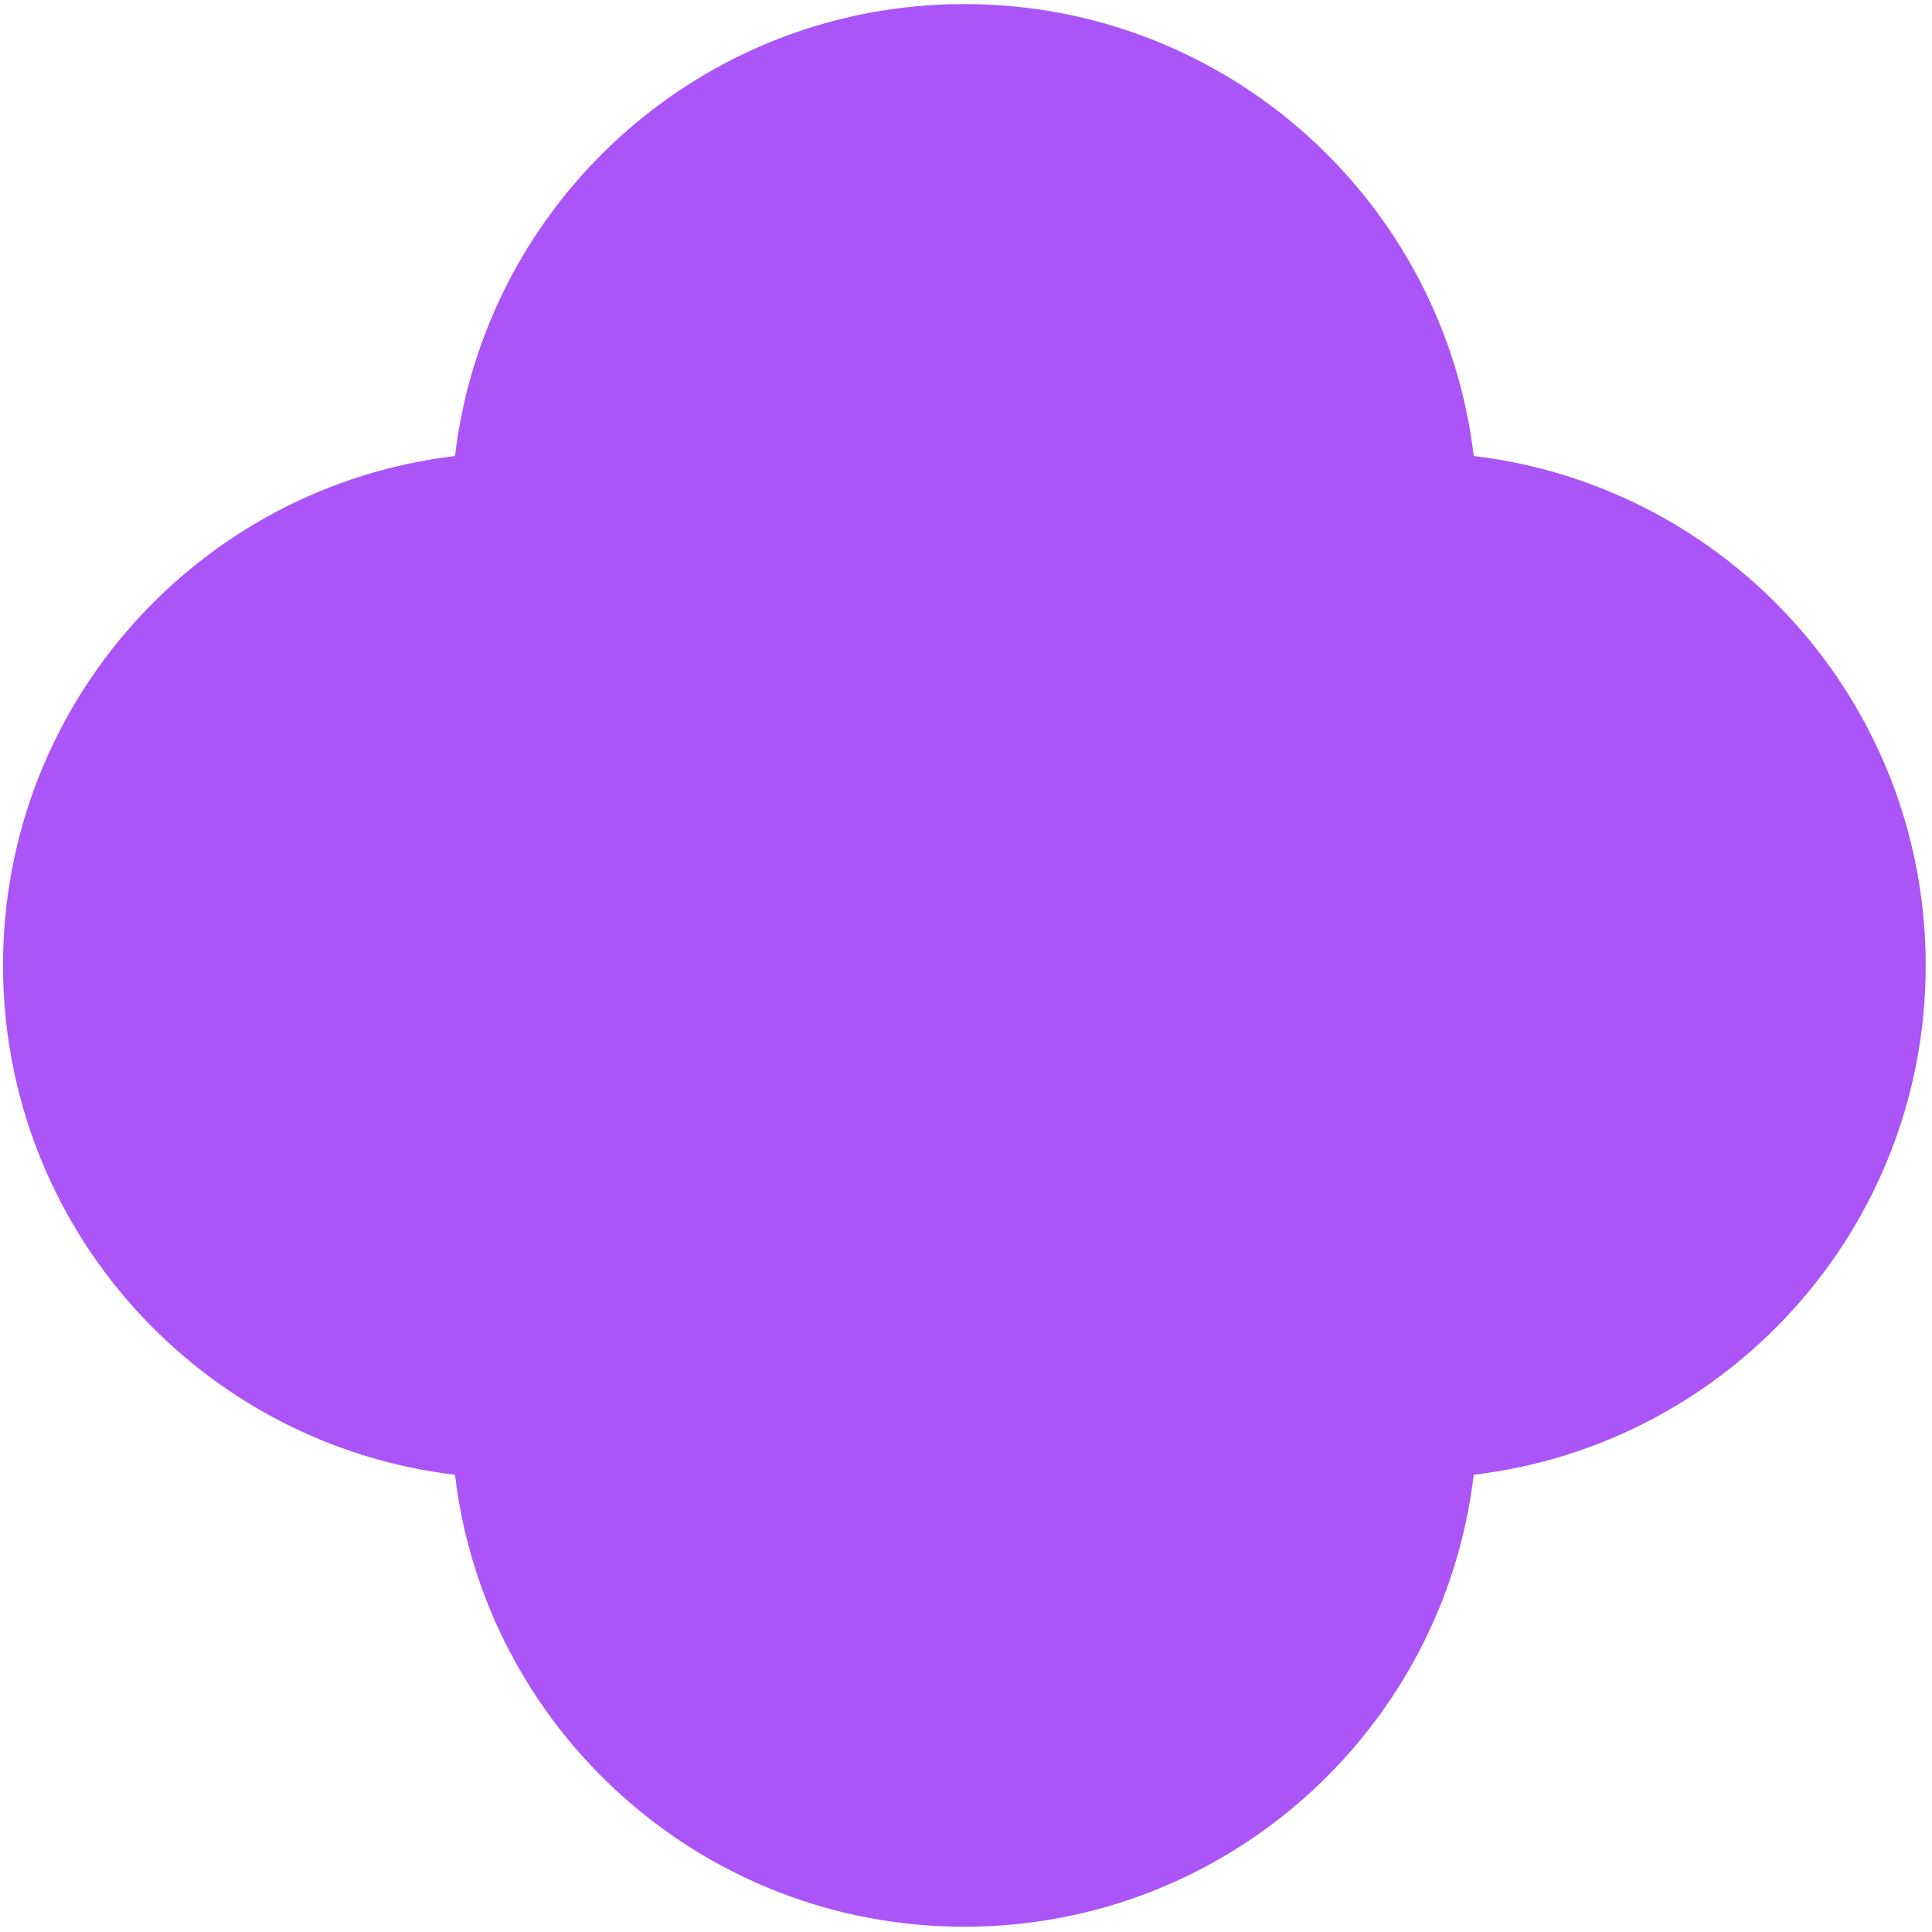 <?xml version="1.0" encoding="UTF-8"?> <svg xmlns="http://www.w3.org/2000/svg" width="278" height="278" viewBox="0 0 278 278" fill="none"><path d="M138.765 0.586C176.559 0.586 207.717 28.993 212.057 65.62C248.684 69.959 277.092 101.118 277.092 138.913C277.092 176.708 248.685 207.865 212.058 212.205C207.72 248.834 176.561 277.243 138.765 277.243C100.969 277.243 69.809 248.835 65.471 212.206C28.843 207.867 0.436 176.708 0.436 138.913C0.436 101.118 28.843 69.958 65.472 65.619C69.812 28.992 100.97 0.586 138.765 0.586Z" fill="#AB54F7"></path></svg> 